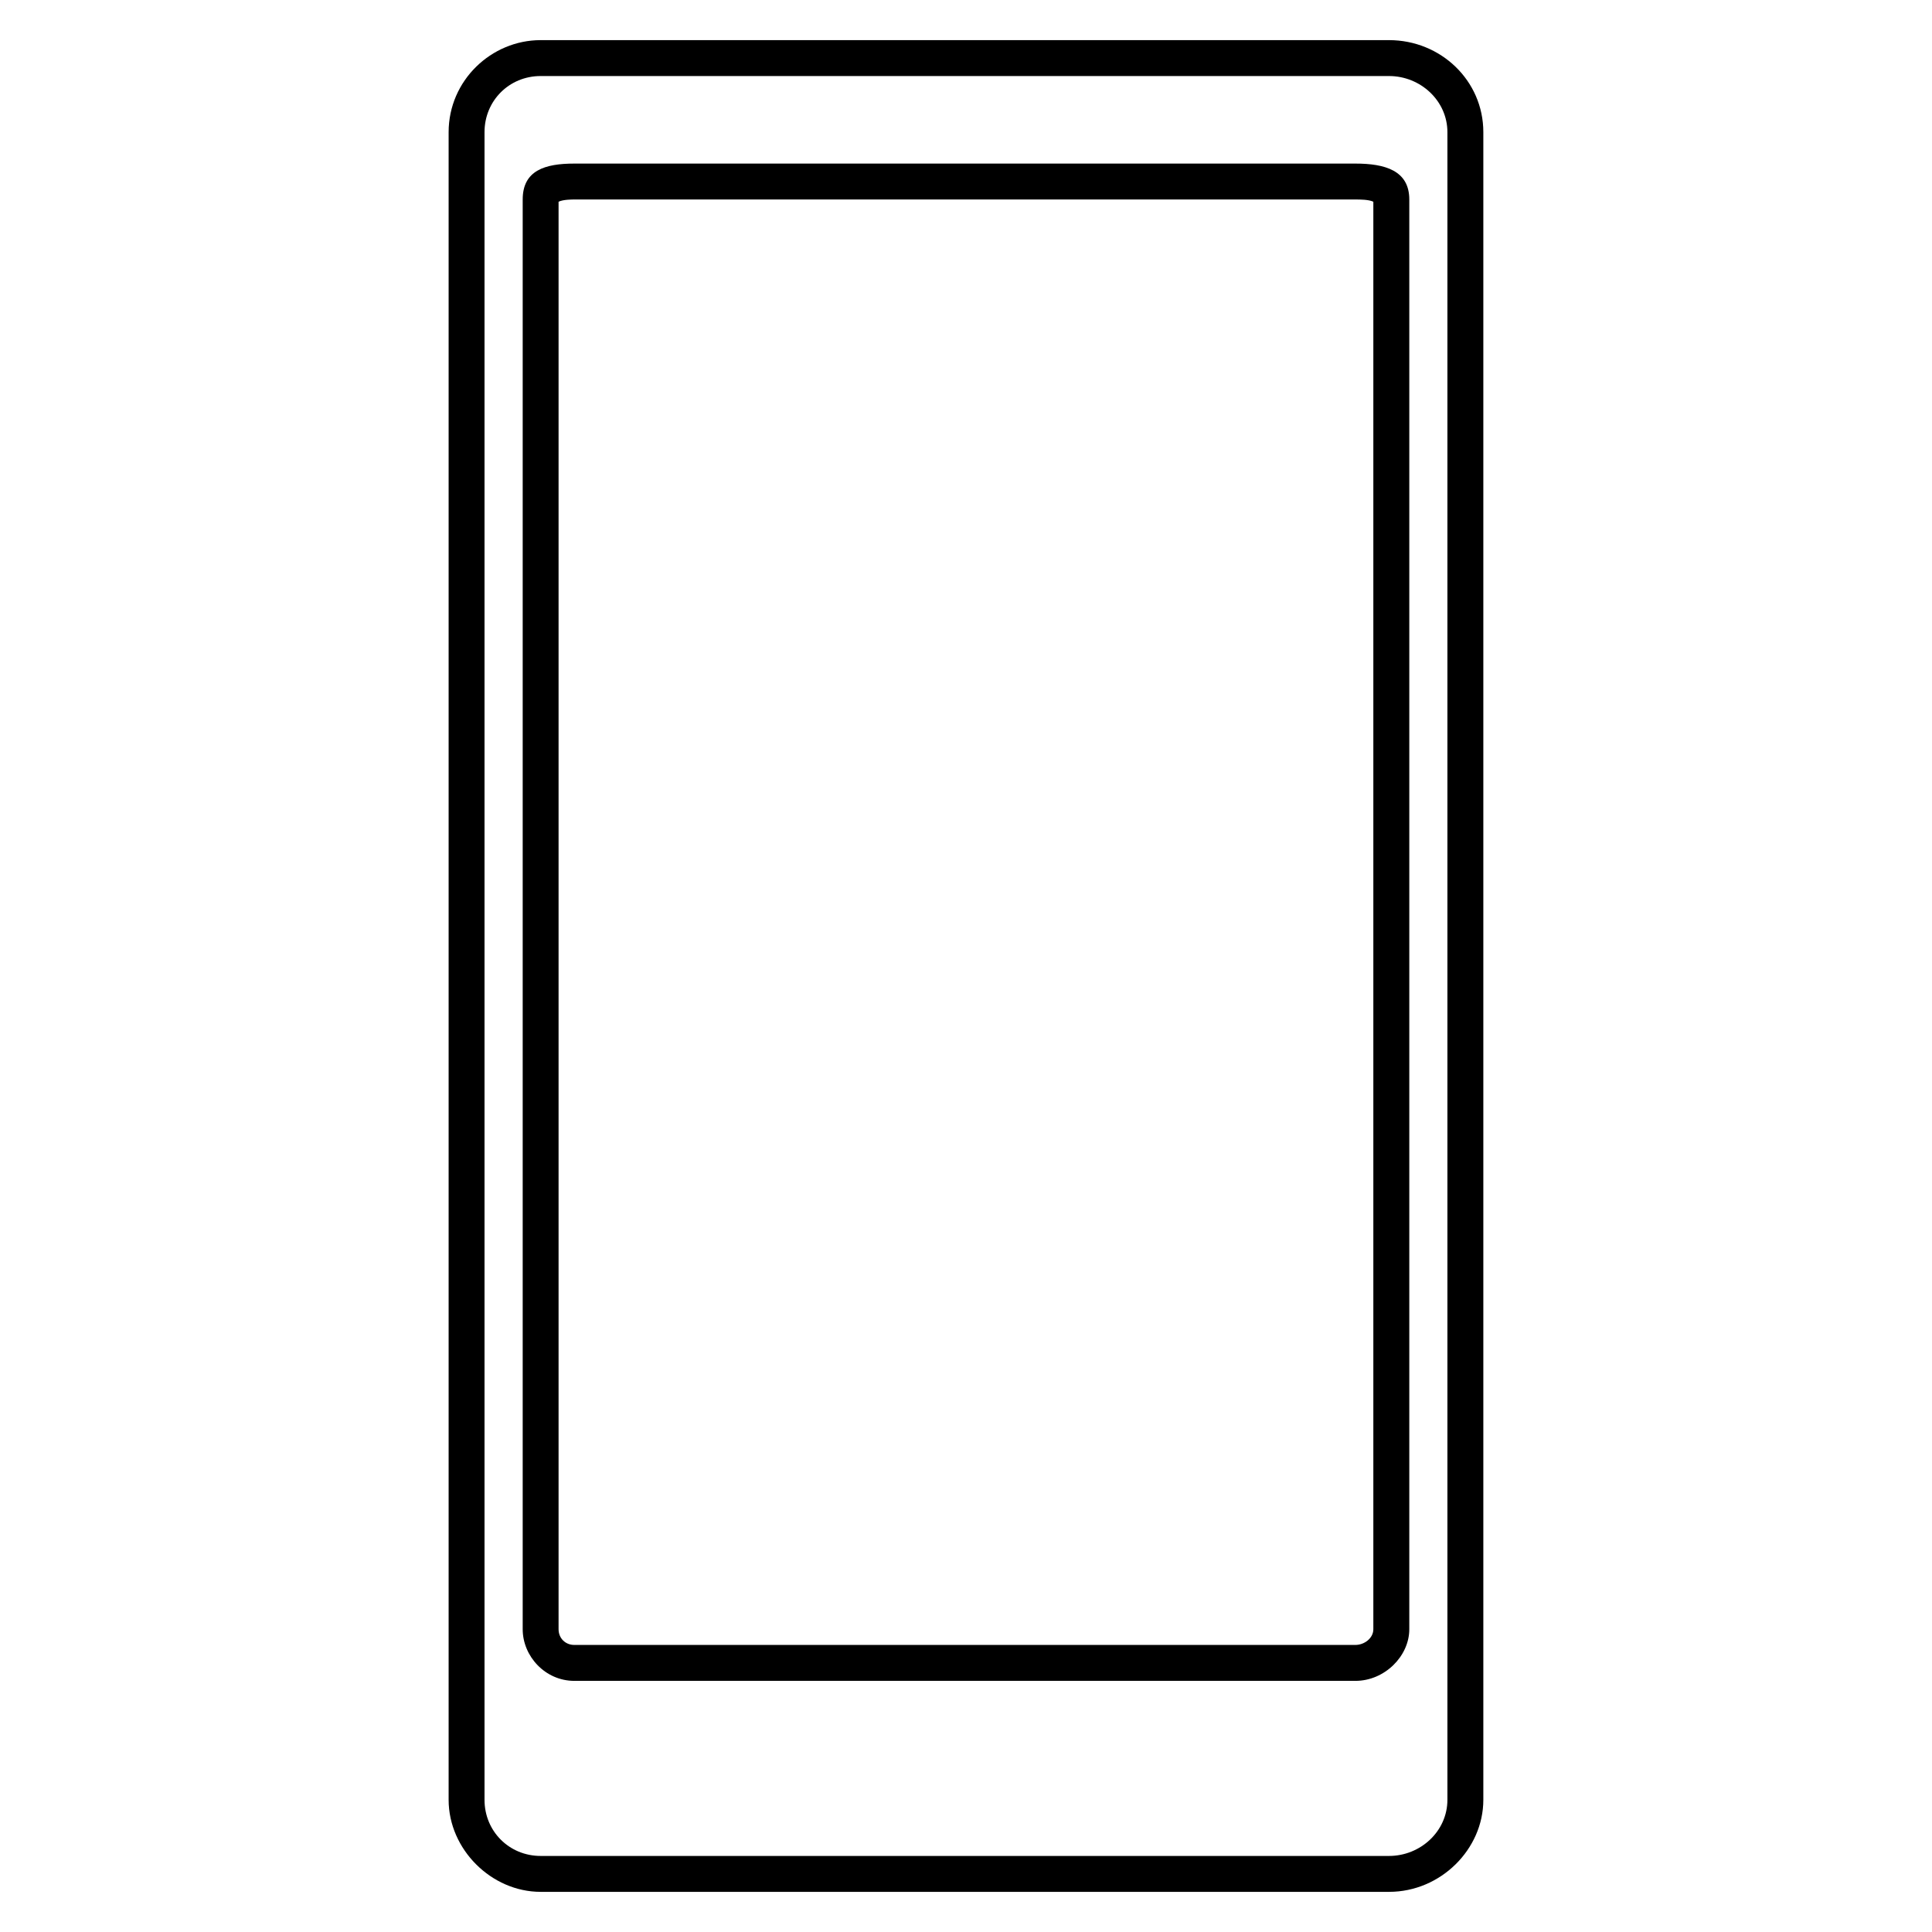<?xml version="1.0" encoding="UTF-8"?>
<!-- Uploaded to: SVG Repo, www.svgrepo.com, Generator: SVG Repo Mixer Tools -->
<svg fill="#000000" width="800px" height="800px" version="1.1" viewBox="144 144 512 512" xmlns="http://www.w3.org/2000/svg">
 <path d="m296.2 187.35h207c7.734 0 14.277 1.785 14.277 9.516v378.9c0 7.137-6.543 13.68-14.277 13.68h-207c-7.734 0-13.68-6.543-13.68-13.68v-378.9c0-7.734 5.949-9.516 13.68-9.516zm-8.922-32.715h224.84c13.68 0 24.98 10.707 24.98 24.387v441.95c0 13.086-11.301 24.387-24.98 24.387h-224.84c-13.086 0-24.387-11.301-24.387-24.387v-441.95c0-13.68 11.301-24.387 24.387-24.387zm240.3 24.387c0-8.328-7.137-14.871-15.465-14.871h-224.84c-8.328 0-14.871 6.543-14.871 14.871v441.95c0 8.328 6.543 14.871 14.871 14.871h224.84c8.328 0 15.465-6.543 15.465-14.871v-441.95zm-19.629 18.438c-1.191-0.594-3.57-0.594-4.758-0.594h-207c-0.594 0-2.973 0-4.164 0.594v378.3c0 2.379 1.785 4.164 4.164 4.164h207c2.379 0 4.758-1.785 4.758-4.164v-378.3z" fill-rule="evenodd"/>
</svg>